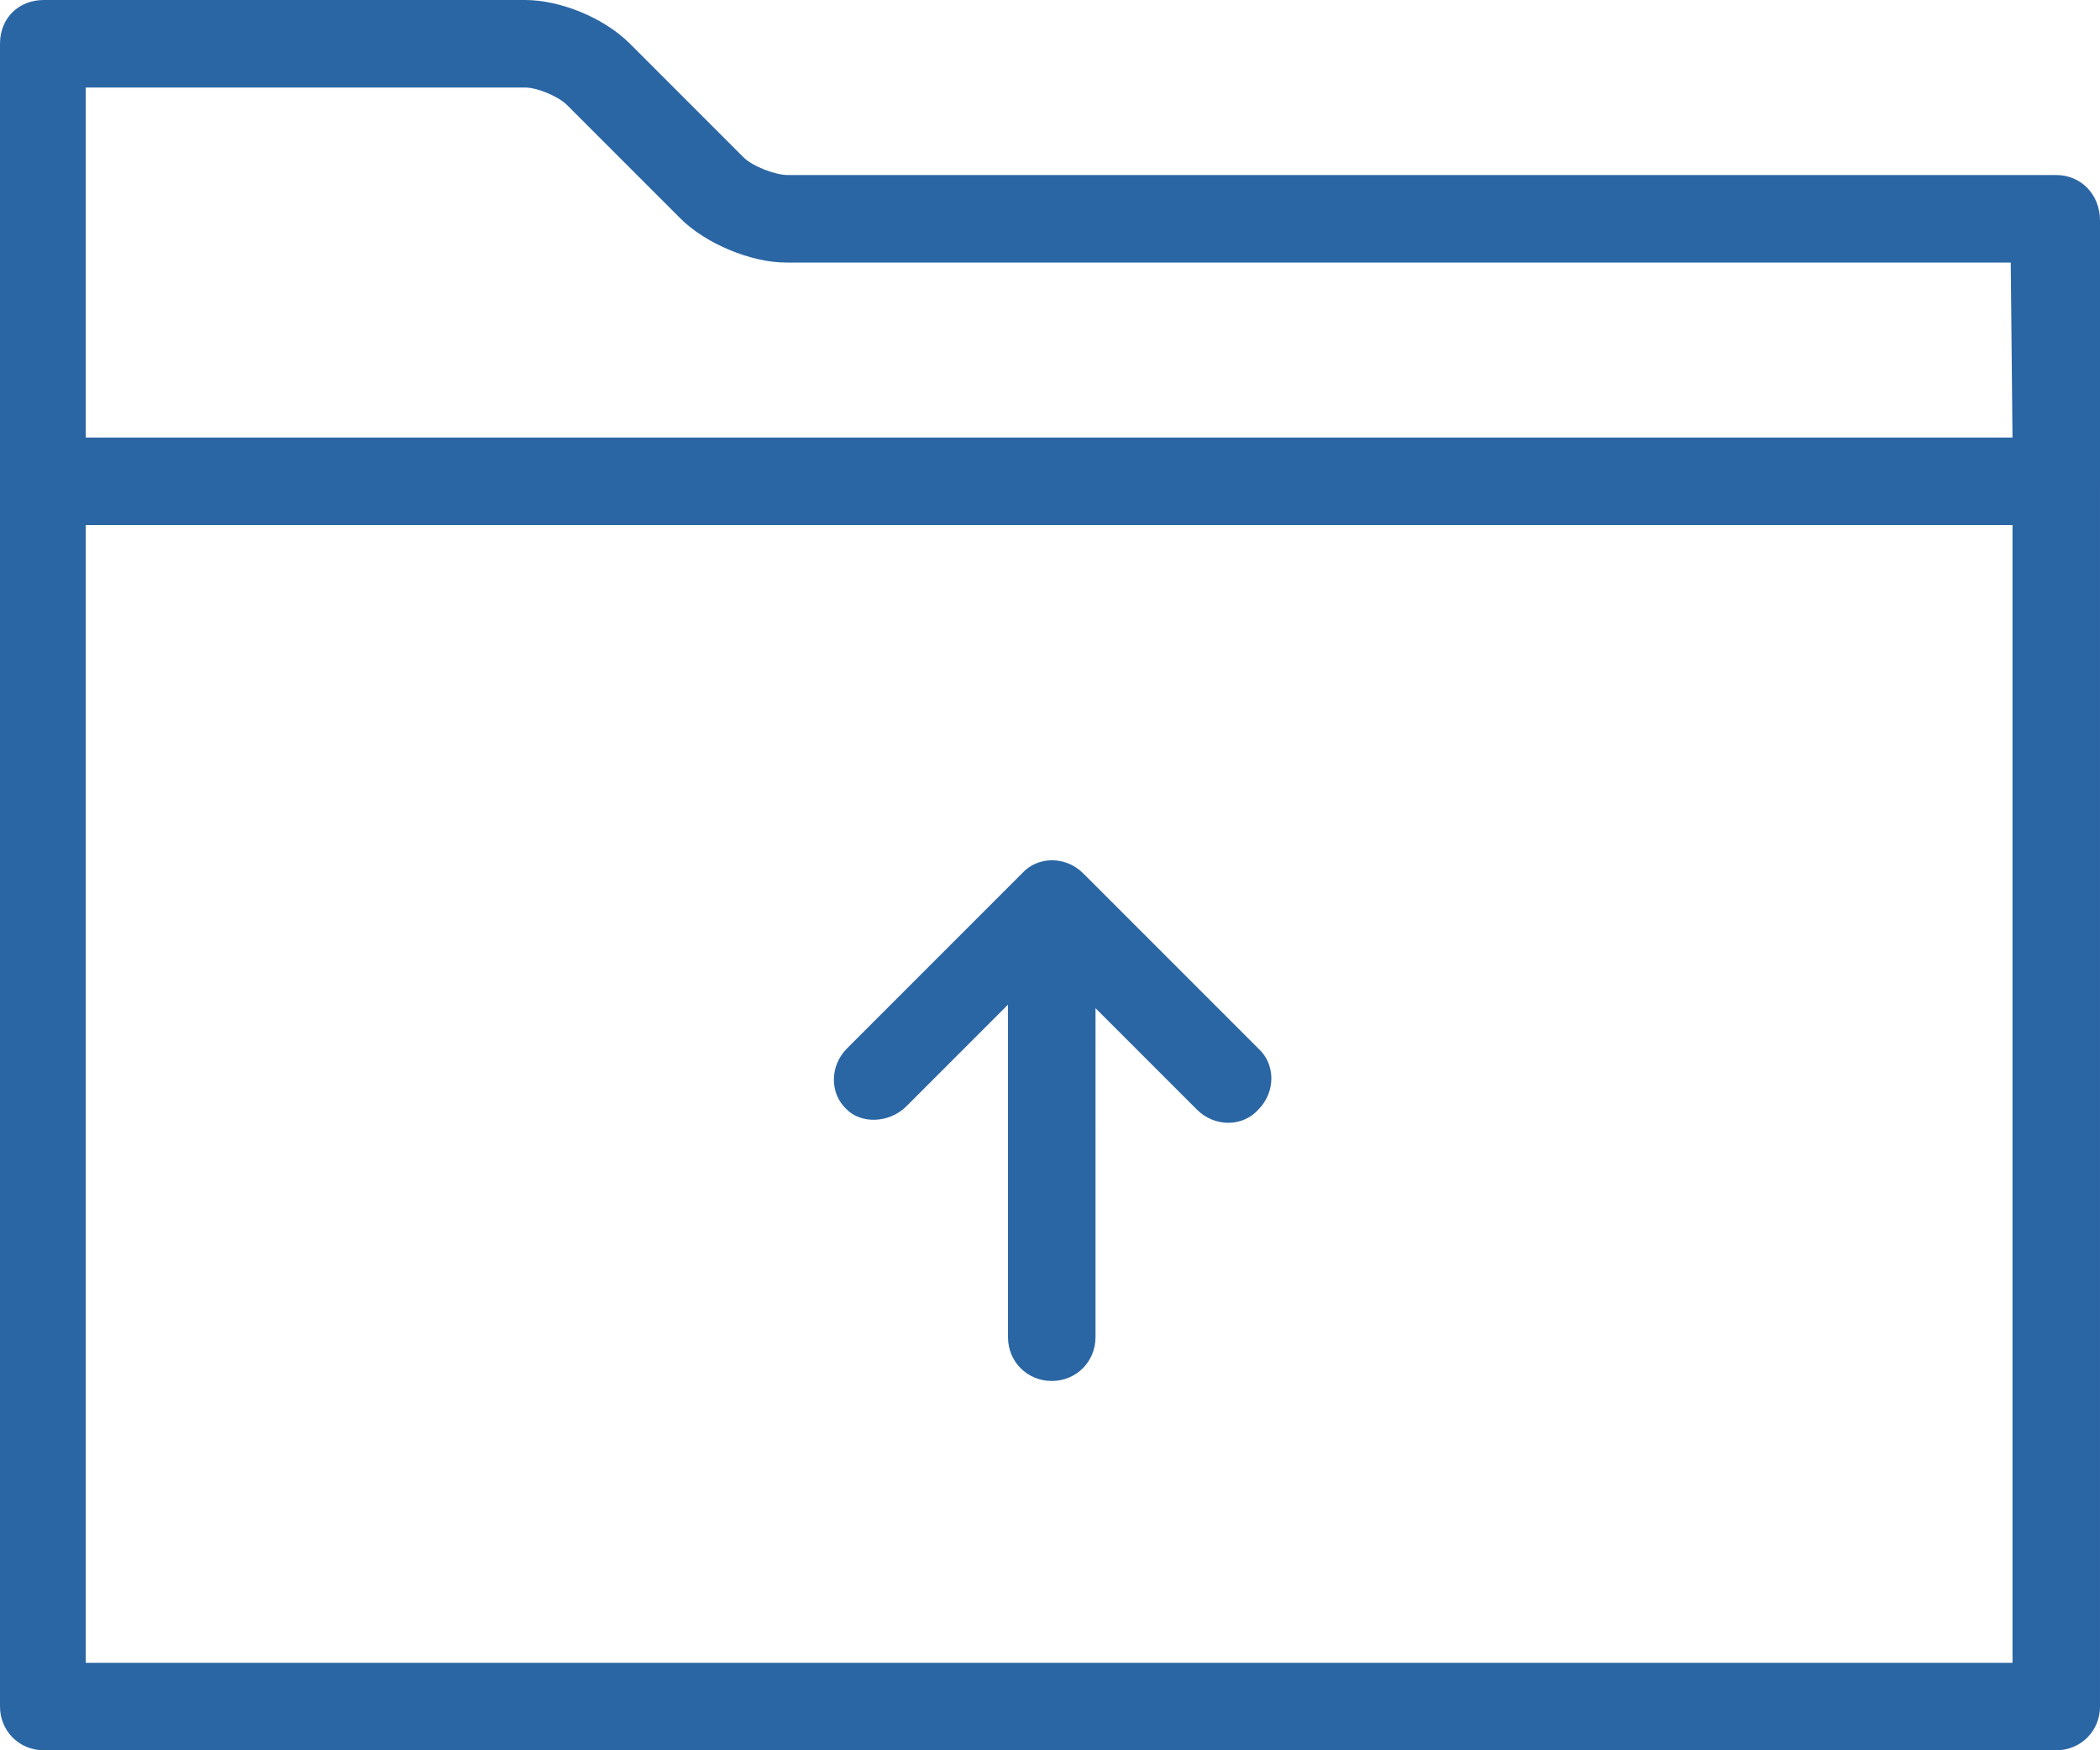 <?xml version="1.0" encoding="utf-8"?>
<!-- Generator: Adobe Illustrator 18.0.0, SVG Export Plug-In . SVG Version: 6.00 Build 0)  -->
<!DOCTYPE svg PUBLIC "-//W3C//DTD SVG 1.1//EN" "http://www.w3.org/Graphics/SVG/1.1/DTD/svg11.dtd">
<svg version="1.1" id="Layer_1" xmlns="http://www.w3.org/2000/svg" xmlns:xlink="http://www.w3.org/1999/xlink" x="0px" y="0px"
	 width="120px" height="100px" viewBox="-30 0 120 100" enable-background="new -30 0 120 100" xml:space="preserve">
<path fill="#2B66A4" d="M87.5,10H15c-0.7,0-2-0.5-2.5-1L6,2.5C4.5,1,2,0,0,0h-27.5C-28.9,0-30,1-30,2.5v25v70c0,1.4,1.1,2.5,2.5,2.5
	h115c1.4,0,2.5-1.1,2.5-2.5V27.6v-15C90,11.1,88.9,10,87.5,10z M85,95H-25.1V30H85V95z M85,25H-25.1V5H0c0.7,0,1.9,0.5,2.4,1
	l6.5,6.5c1.4,1.4,4,2.5,6,2.5h70L85,25L85,25z"/>
<path fill="#2B66A4" d="M21.8,63.2l5.8-5.8v19c0,1.4,1.1,2.5,2.5,2.5s2.5-1.1,2.5-2.5V57.6l5.8,5.8c1,1,2.6,1,3.5,0c1-1,1-2.6,0-3.5
	l-10-10c-1-1-2.6-1-3.5,0l-10,10c-1,1-1,2.6,0,3.5C19.2,64.2,20.8,64.2,21.8,63.2z"/>
</svg>
